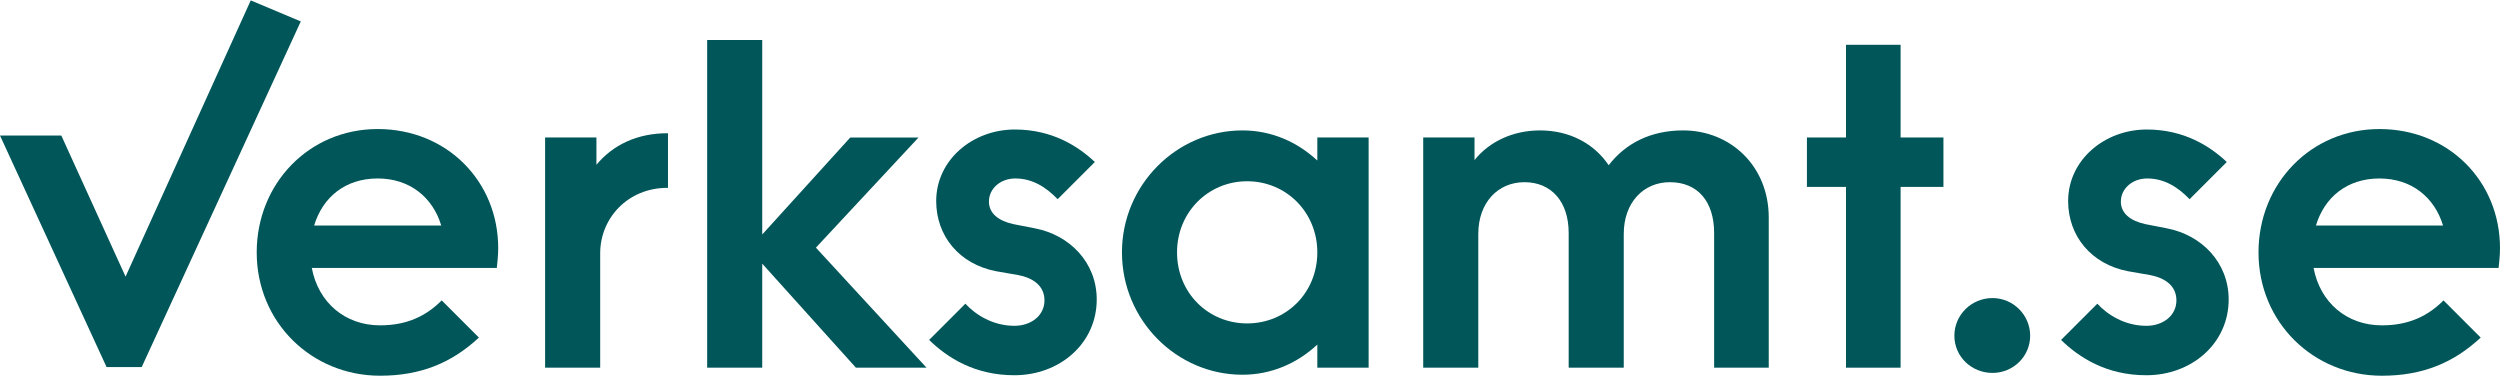 <svg width="800"
      height="121"
      viewBox="0 0 800 121" fill="none" xmlns="http://www.w3.org/2000/svg">
<path d="M213.601 42.636H213.752V60.11H213.601C200.797 60.11 192.06 69.901 192.06 81.049V117.654H174.435V43.991H190.855V52.728C196.127 46.401 203.81 42.636 213.601 42.636Z" fill="#005659"/>
<path d="M159.426 79.404C159.426 81.814 159.124 84.525 158.974 85.731H99.772C101.881 96.878 110.468 104.109 121.615 104.109C130.503 104.109 136.528 100.945 141.349 96.125L153.249 108.025C144.512 116.16 134.57 120.227 121.615 120.227C99.772 120.227 82.147 103.205 82.147 80.759C82.147 58.766 98.868 41.292 120.862 41.292C143.006 41.292 159.426 58.013 159.426 79.404ZM120.862 57.109C110.468 57.109 103.237 63.135 100.526 72.173H141.198C138.487 63.135 131.105 57.109 120.862 57.109Z" fill="#005659"/>
<path d="M296.489 117.663H273.893L243.916 84.372V117.663H226.291V12.801H243.916V75.032L272.085 44H293.928L261.089 79.25L296.489 117.663Z" fill="#005659"/>
<path d="M297.324 108.778L308.923 97.179C312.086 100.644 317.66 104.259 324.59 104.259C330.013 104.259 334.23 100.945 334.23 96.125C334.23 91.455 330.615 88.894 325.644 87.99L318.715 86.785C306.965 84.525 299.583 75.487 299.583 64.34C299.583 51.234 311.183 41.442 324.74 41.442C336.791 41.442 345.077 46.865 350.349 51.837L338.448 63.737C334.682 59.82 330.314 57.109 324.891 57.109C320.07 57.109 316.455 60.423 316.455 64.49C316.455 68.256 319.468 70.666 324.288 71.721L331.218 73.077C342.214 75.186 350.952 83.923 350.952 95.823C350.952 109.833 339.202 120.076 324.59 120.076C311.785 120.076 303.048 114.352 297.324 108.778Z" fill="#005659"/>
<path d="M421.541 43.991H437.961V117.654H421.541V110.273C415.064 116.298 406.779 119.914 397.59 119.914C376.5 119.914 359.026 102.44 359.026 80.748C359.026 59.206 376.5 41.732 397.59 41.732C406.779 41.732 415.064 45.347 421.541 51.373V43.991ZM399.096 103.494C411.599 103.494 421.541 93.703 421.541 80.748C421.541 67.943 411.599 58.001 399.096 58.001C386.593 58.001 376.651 67.943 376.651 80.748C376.651 93.703 386.593 103.494 399.096 103.494Z" fill="#005659"/>
<path d="M538.581 41.73C553.796 41.73 565.997 53.178 565.997 69.598V117.652H548.523V74.569C548.523 64.476 543.251 58.3 534.363 58.3C525.927 58.3 519.6 64.778 519.6 74.871V117.652H501.976V74.569C501.976 64.476 496.402 58.3 487.815 58.3C479.38 58.3 473.053 64.778 473.053 74.871V117.652H455.428V43.989H471.848V51.22C476.668 45.194 484.351 41.73 492.786 41.73C502.277 41.73 510.11 45.948 514.78 52.877C520.203 45.797 528.337 41.73 538.581 41.73Z" fill="#005659"/>
<path d="M621.899 43.994V59.811H608.191V117.656H590.717V59.811H578.214V43.994H590.717V14.333H608.191V43.994H621.899Z" fill="#005659"/>
<path d="M659.545 108.78L671.144 97.181C674.308 100.646 679.881 104.261 686.811 104.261C692.234 104.261 696.452 100.947 696.452 96.127C696.452 91.457 692.836 88.896 687.865 87.992L680.936 86.787C669.186 84.527 661.804 75.489 661.804 64.342C661.804 51.236 673.404 41.444 686.961 41.444C699.012 41.444 707.298 46.867 712.57 51.839L700.67 63.739C696.904 59.822 692.535 57.111 687.112 57.111C682.291 57.111 678.676 60.425 678.676 64.492C678.676 68.258 681.689 70.668 686.509 71.723L693.439 73.079C704.435 75.188 713.173 83.925 713.173 95.825C713.173 109.835 701.423 120.078 686.811 120.078C674.006 120.078 665.269 114.354 659.545 108.78Z" fill="#005659"/>
<path d="M637.602 119.333C630.823 119.333 625.4 114.06 625.4 107.432C625.4 100.804 630.823 95.381 637.602 95.381C644.23 95.381 649.653 100.804 649.653 107.432C649.653 114.06 644.23 119.333 637.602 119.333Z" fill="#005659"/>
<path d="M800 79.408C800 81.818 799.698 84.529 799.548 85.734H740.346C742.455 96.882 751.042 104.113 762.189 104.113C771.077 104.113 777.102 100.949 781.923 96.129L793.823 108.029C785.086 116.164 775.144 120.231 762.189 120.231C740.346 120.231 722.721 103.209 722.721 80.763C722.721 58.77 739.442 41.296 761.436 41.296C783.58 41.296 800 58.017 800 79.408ZM761.436 57.113C751.042 57.113 743.811 63.139 741.099 72.177H781.772C779.061 63.139 771.679 57.113 761.436 57.113Z" fill="#005659"/>
<path d="M80.239 0.127L40.176 88.517L19.622 43.377H-0L34.108 117.468H45.34L96.251 6.857L80.239 0.127Z" fill="#005659"/>
</svg>
